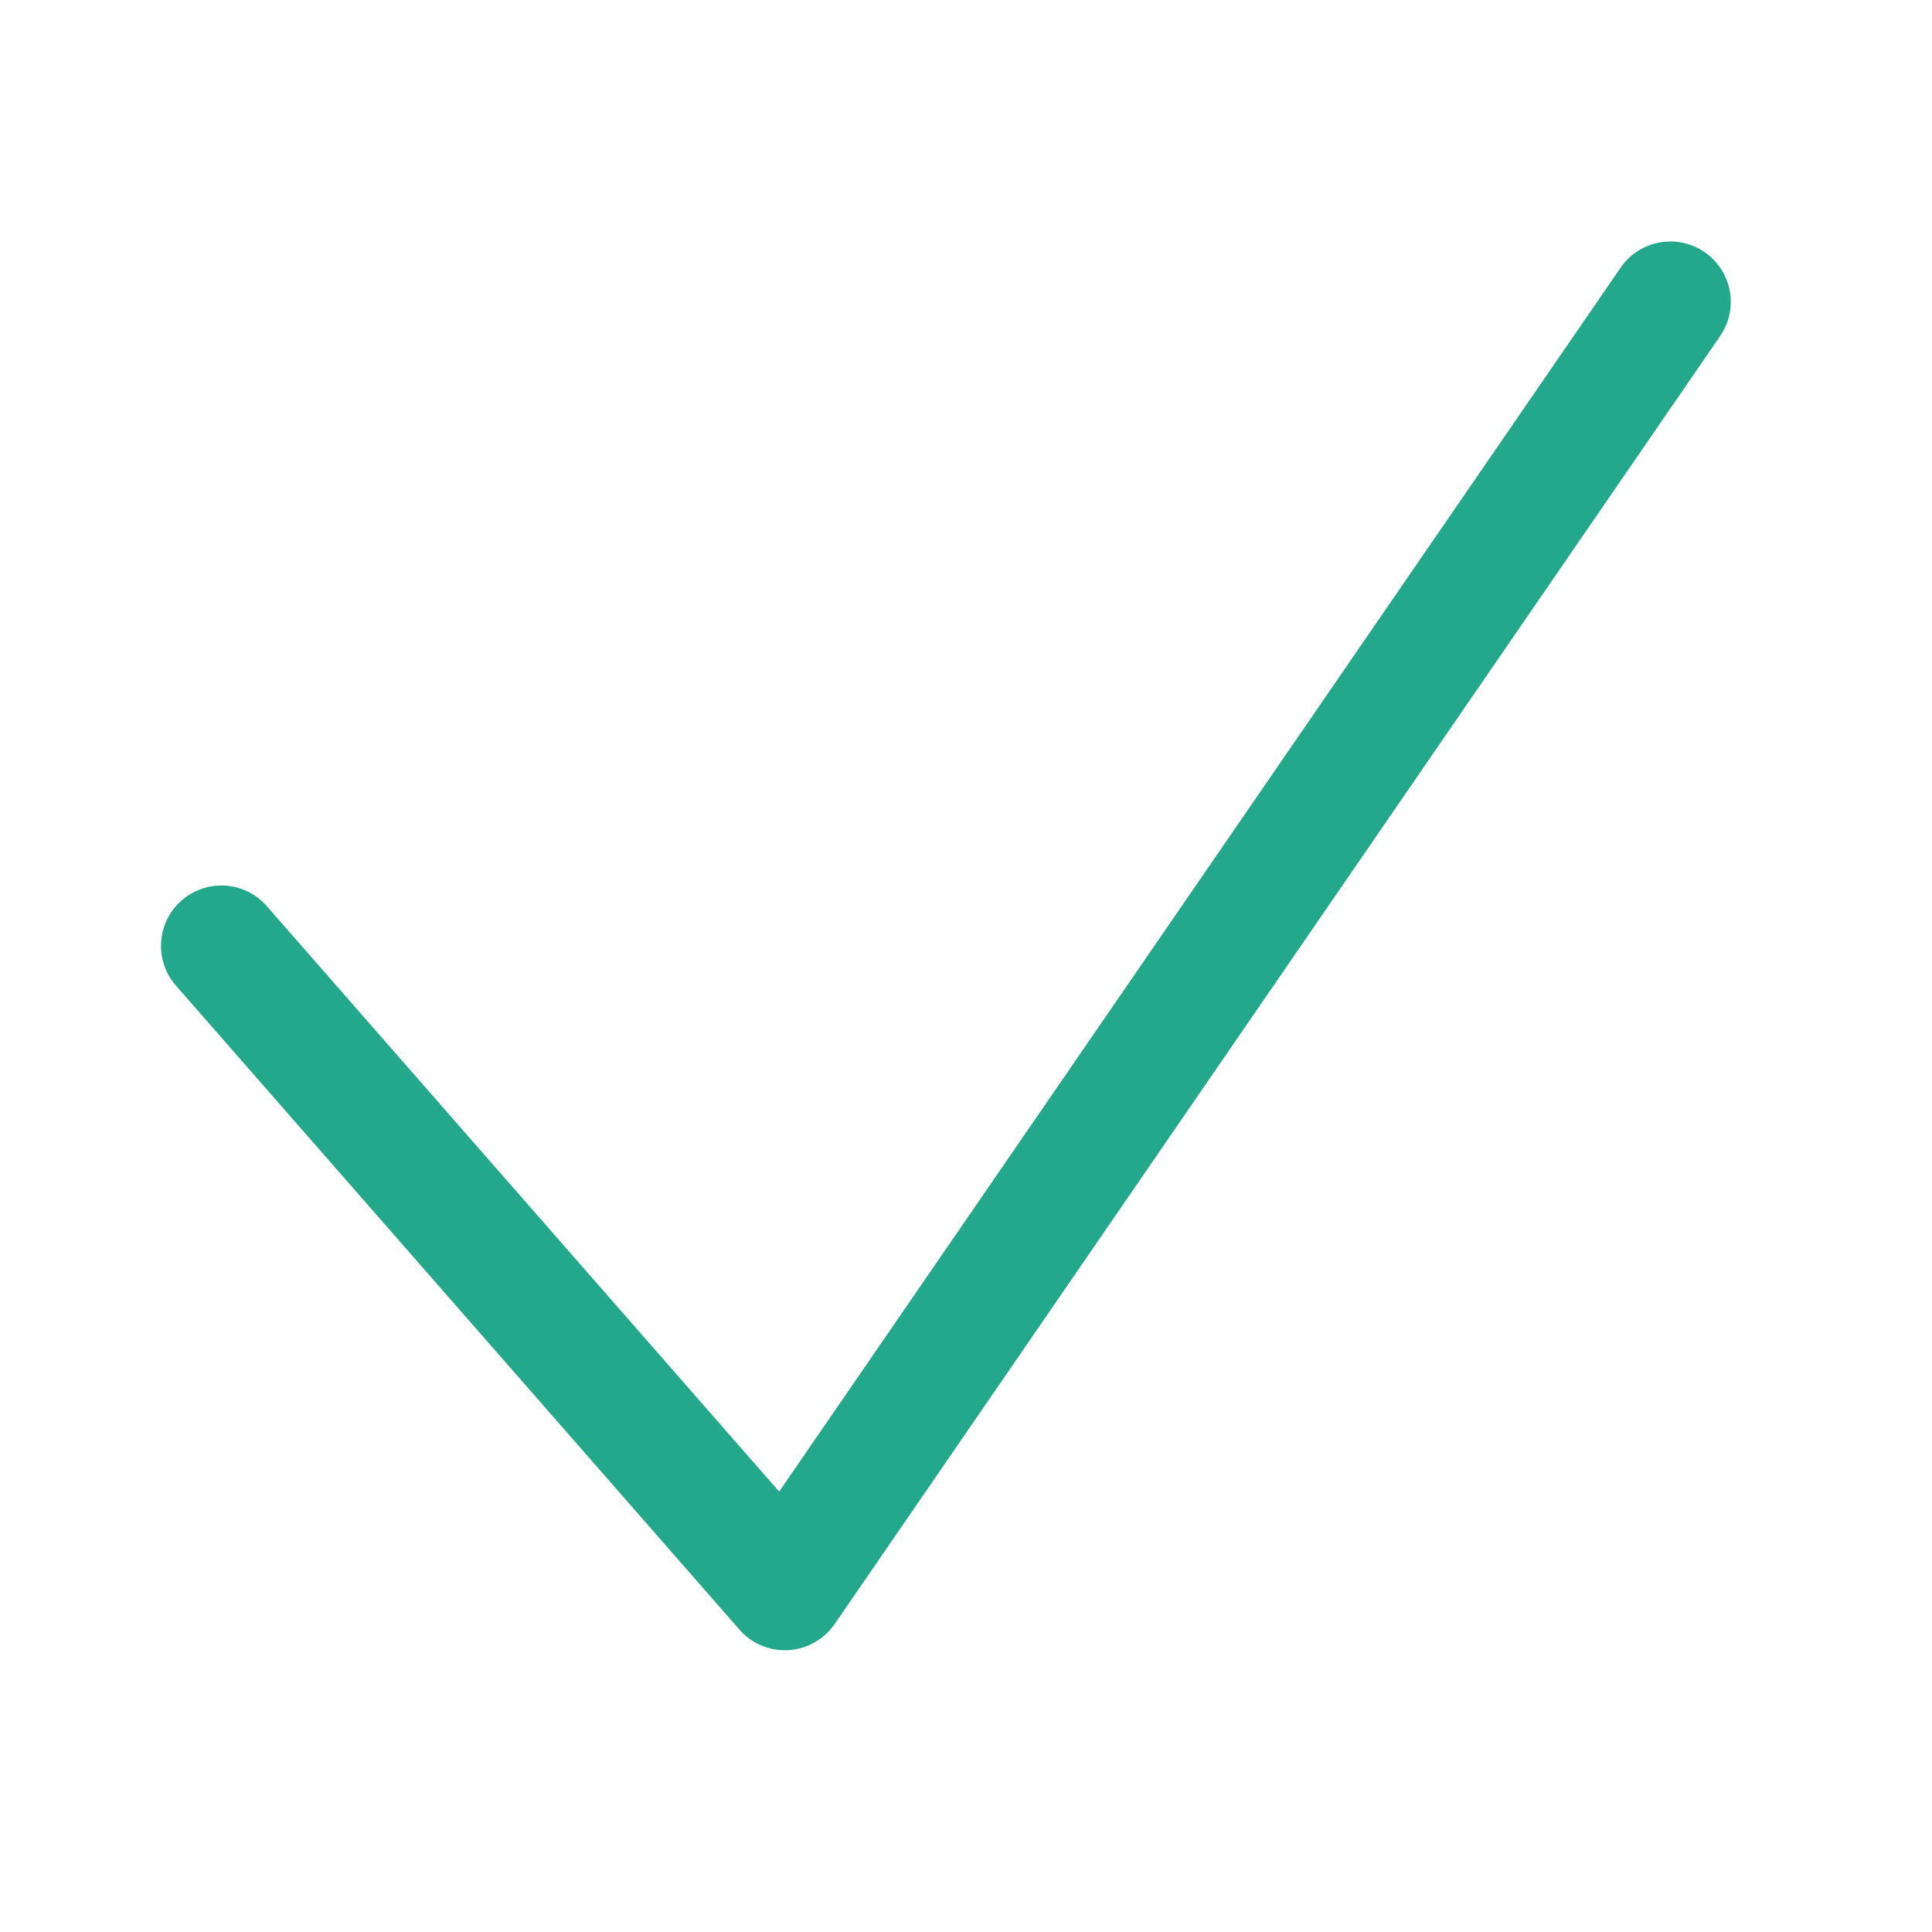 <?xml version="1.0" encoding="UTF-8"?>
<svg width="24px" height="24px" viewBox="0 0 24 24" version="1.1" xmlns="http://www.w3.org/2000/svg" xmlns:xlink="http://www.w3.org/1999/xlink">
    <title>icon/check</title>
    <g id="icon/check" stroke="none" stroke-width="1" fill="none" fill-rule="evenodd">
        <path d="M9.75,20.5 C9.534,20.5 9.328,20.407 9.186,20.244 L2.186,12.244 C1.913,11.932 1.944,11.458 2.256,11.186 C2.567,10.914 3.041,10.943 3.314,11.256 L9.679,18.529 L20.132,3.325 C20.366,2.984 20.833,2.897 21.175,3.132 C21.517,3.367 21.603,3.833 21.368,4.175 L10.368,20.175 C10.237,20.365 10.024,20.485 9.794,20.499 C9.779,20.5 9.765,20.5 9.75,20.5" id="Fill-1" fill="#24A88C"></path>
    </g>
</svg>
